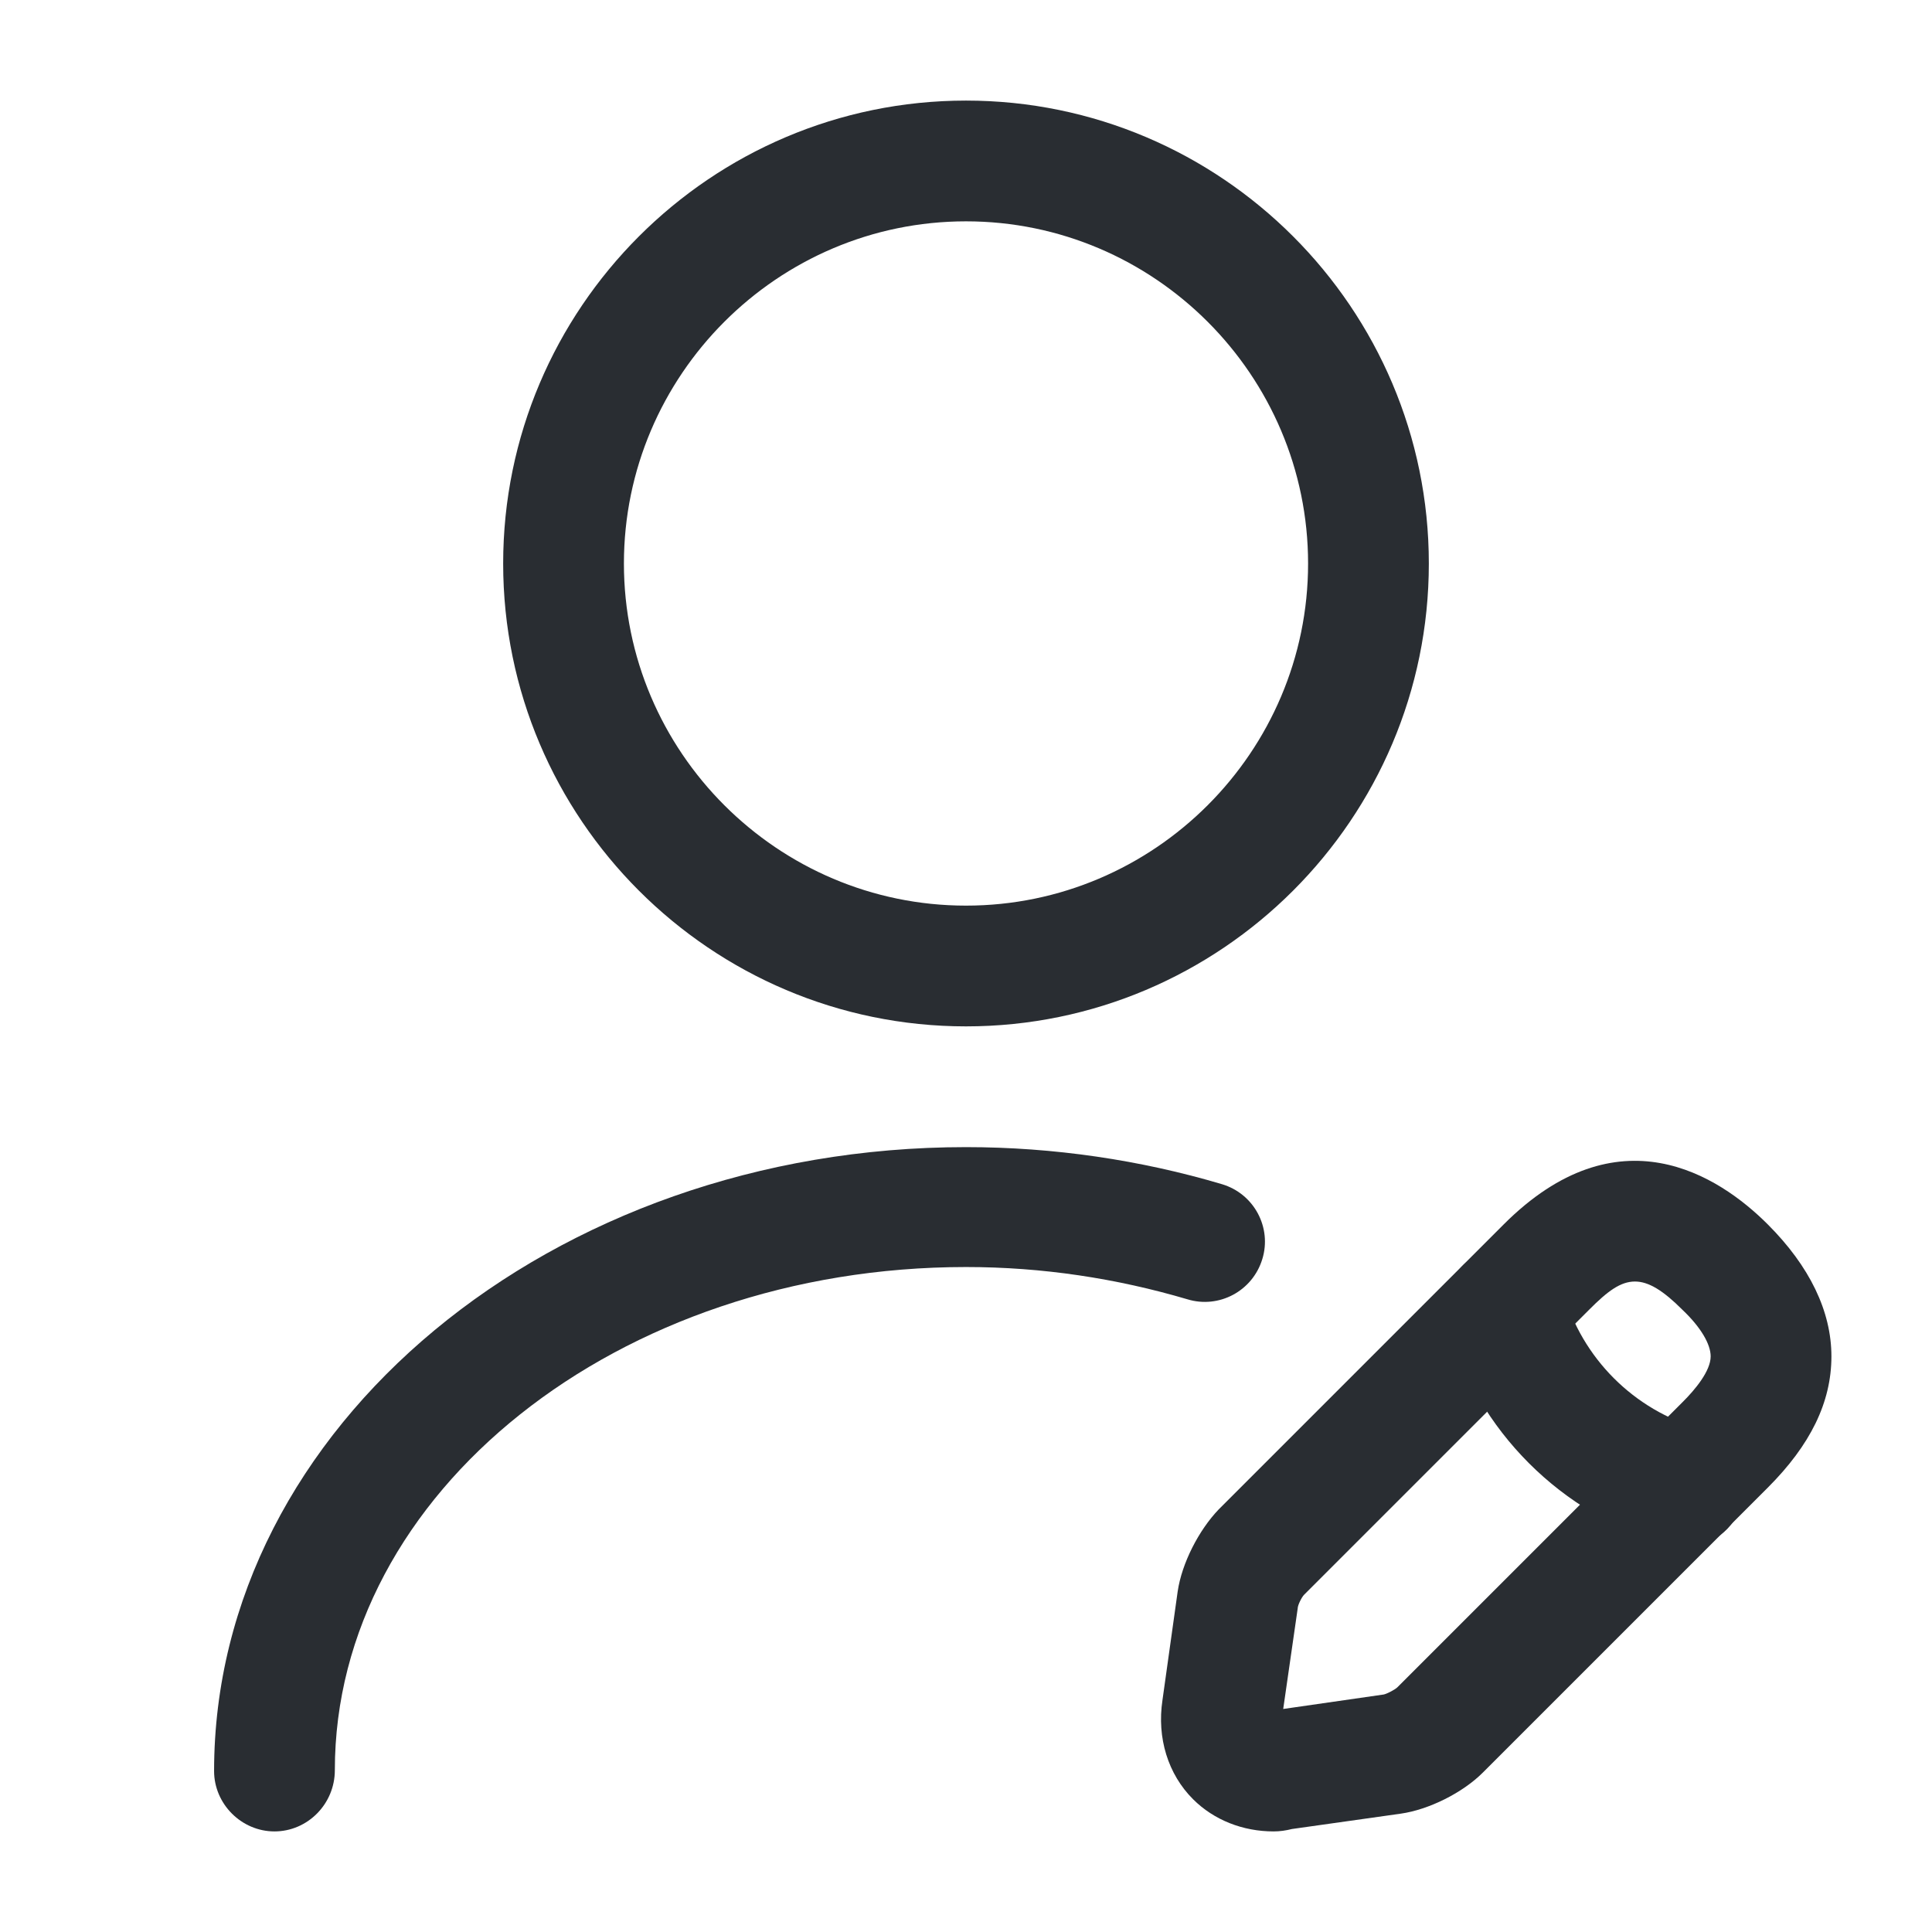 <svg width="16" height="16" viewBox="0 0 16 16" fill="none" xmlns="http://www.w3.org/2000/svg">
<path d="M8 8.5C5.887 8.5 4.167 6.78 4.167 4.667C4.167 2.554 5.887 0.833 8 0.833C10.113 0.833 11.833 2.554 11.833 4.667C11.833 6.78 10.113 8.5 8 8.5ZM8 1.833C6.44 1.833 5.167 3.107 5.167 4.667C5.167 6.227 6.44 7.5 8 7.5C9.56 7.5 10.833 6.227 10.833 4.667C10.833 3.107 9.56 1.833 8 1.833Z" fill="#292D32"/>
<path d="M10.547 15.167C10.293 15.167 10.053 15.073 9.88 14.9C9.673 14.693 9.58 14.393 9.627 14.08L9.753 13.18C9.787 12.947 9.927 12.673 10.093 12.5L12.453 10.14C13.4 9.193 14.233 9.733 14.64 10.14C14.987 10.487 15.167 10.86 15.167 11.233C15.167 11.613 14.993 11.967 14.64 12.32L12.28 14.68C12.113 14.847 11.833 14.987 11.6 15.02L10.7 15.147C10.647 15.16 10.6 15.167 10.547 15.167ZM13.54 10.613C13.42 10.613 13.313 10.693 13.16 10.847L10.8 13.207C10.78 13.227 10.747 13.293 10.747 13.32L10.627 14.153L11.46 14.033C11.487 14.027 11.553 13.993 11.573 13.973L13.933 11.613C14.04 11.507 14.167 11.353 14.167 11.233C14.167 11.133 14.087 10.993 13.933 10.847C13.773 10.687 13.653 10.613 13.54 10.613Z" fill="#292D32"/>
<path d="M13.947 12.813C13.9 12.813 13.853 12.807 13.813 12.793C12.933 12.547 12.233 11.847 11.987 10.967C11.913 10.7 12.067 10.427 12.333 10.353C12.6 10.28 12.873 10.433 12.947 10.7C13.1 11.247 13.533 11.68 14.08 11.833C14.347 11.907 14.5 12.187 14.427 12.447C14.367 12.667 14.167 12.813 13.947 12.813Z" fill="#292D32"/>
<path d="M2.273 15.167C2 15.167 1.773 14.94 1.773 14.667C1.773 11.82 4.567 9.5 8 9.5C8.727 9.5 9.447 9.607 10.12 9.807C10.387 9.887 10.534 10.167 10.454 10.427C10.373 10.693 10.094 10.84 9.833 10.76C9.247 10.587 8.633 10.493 8 10.493C5.12 10.493 2.773 12.36 2.773 14.66C2.773 14.94 2.547 15.167 2.273 15.167Z" fill="#292D32"/>
</svg>
